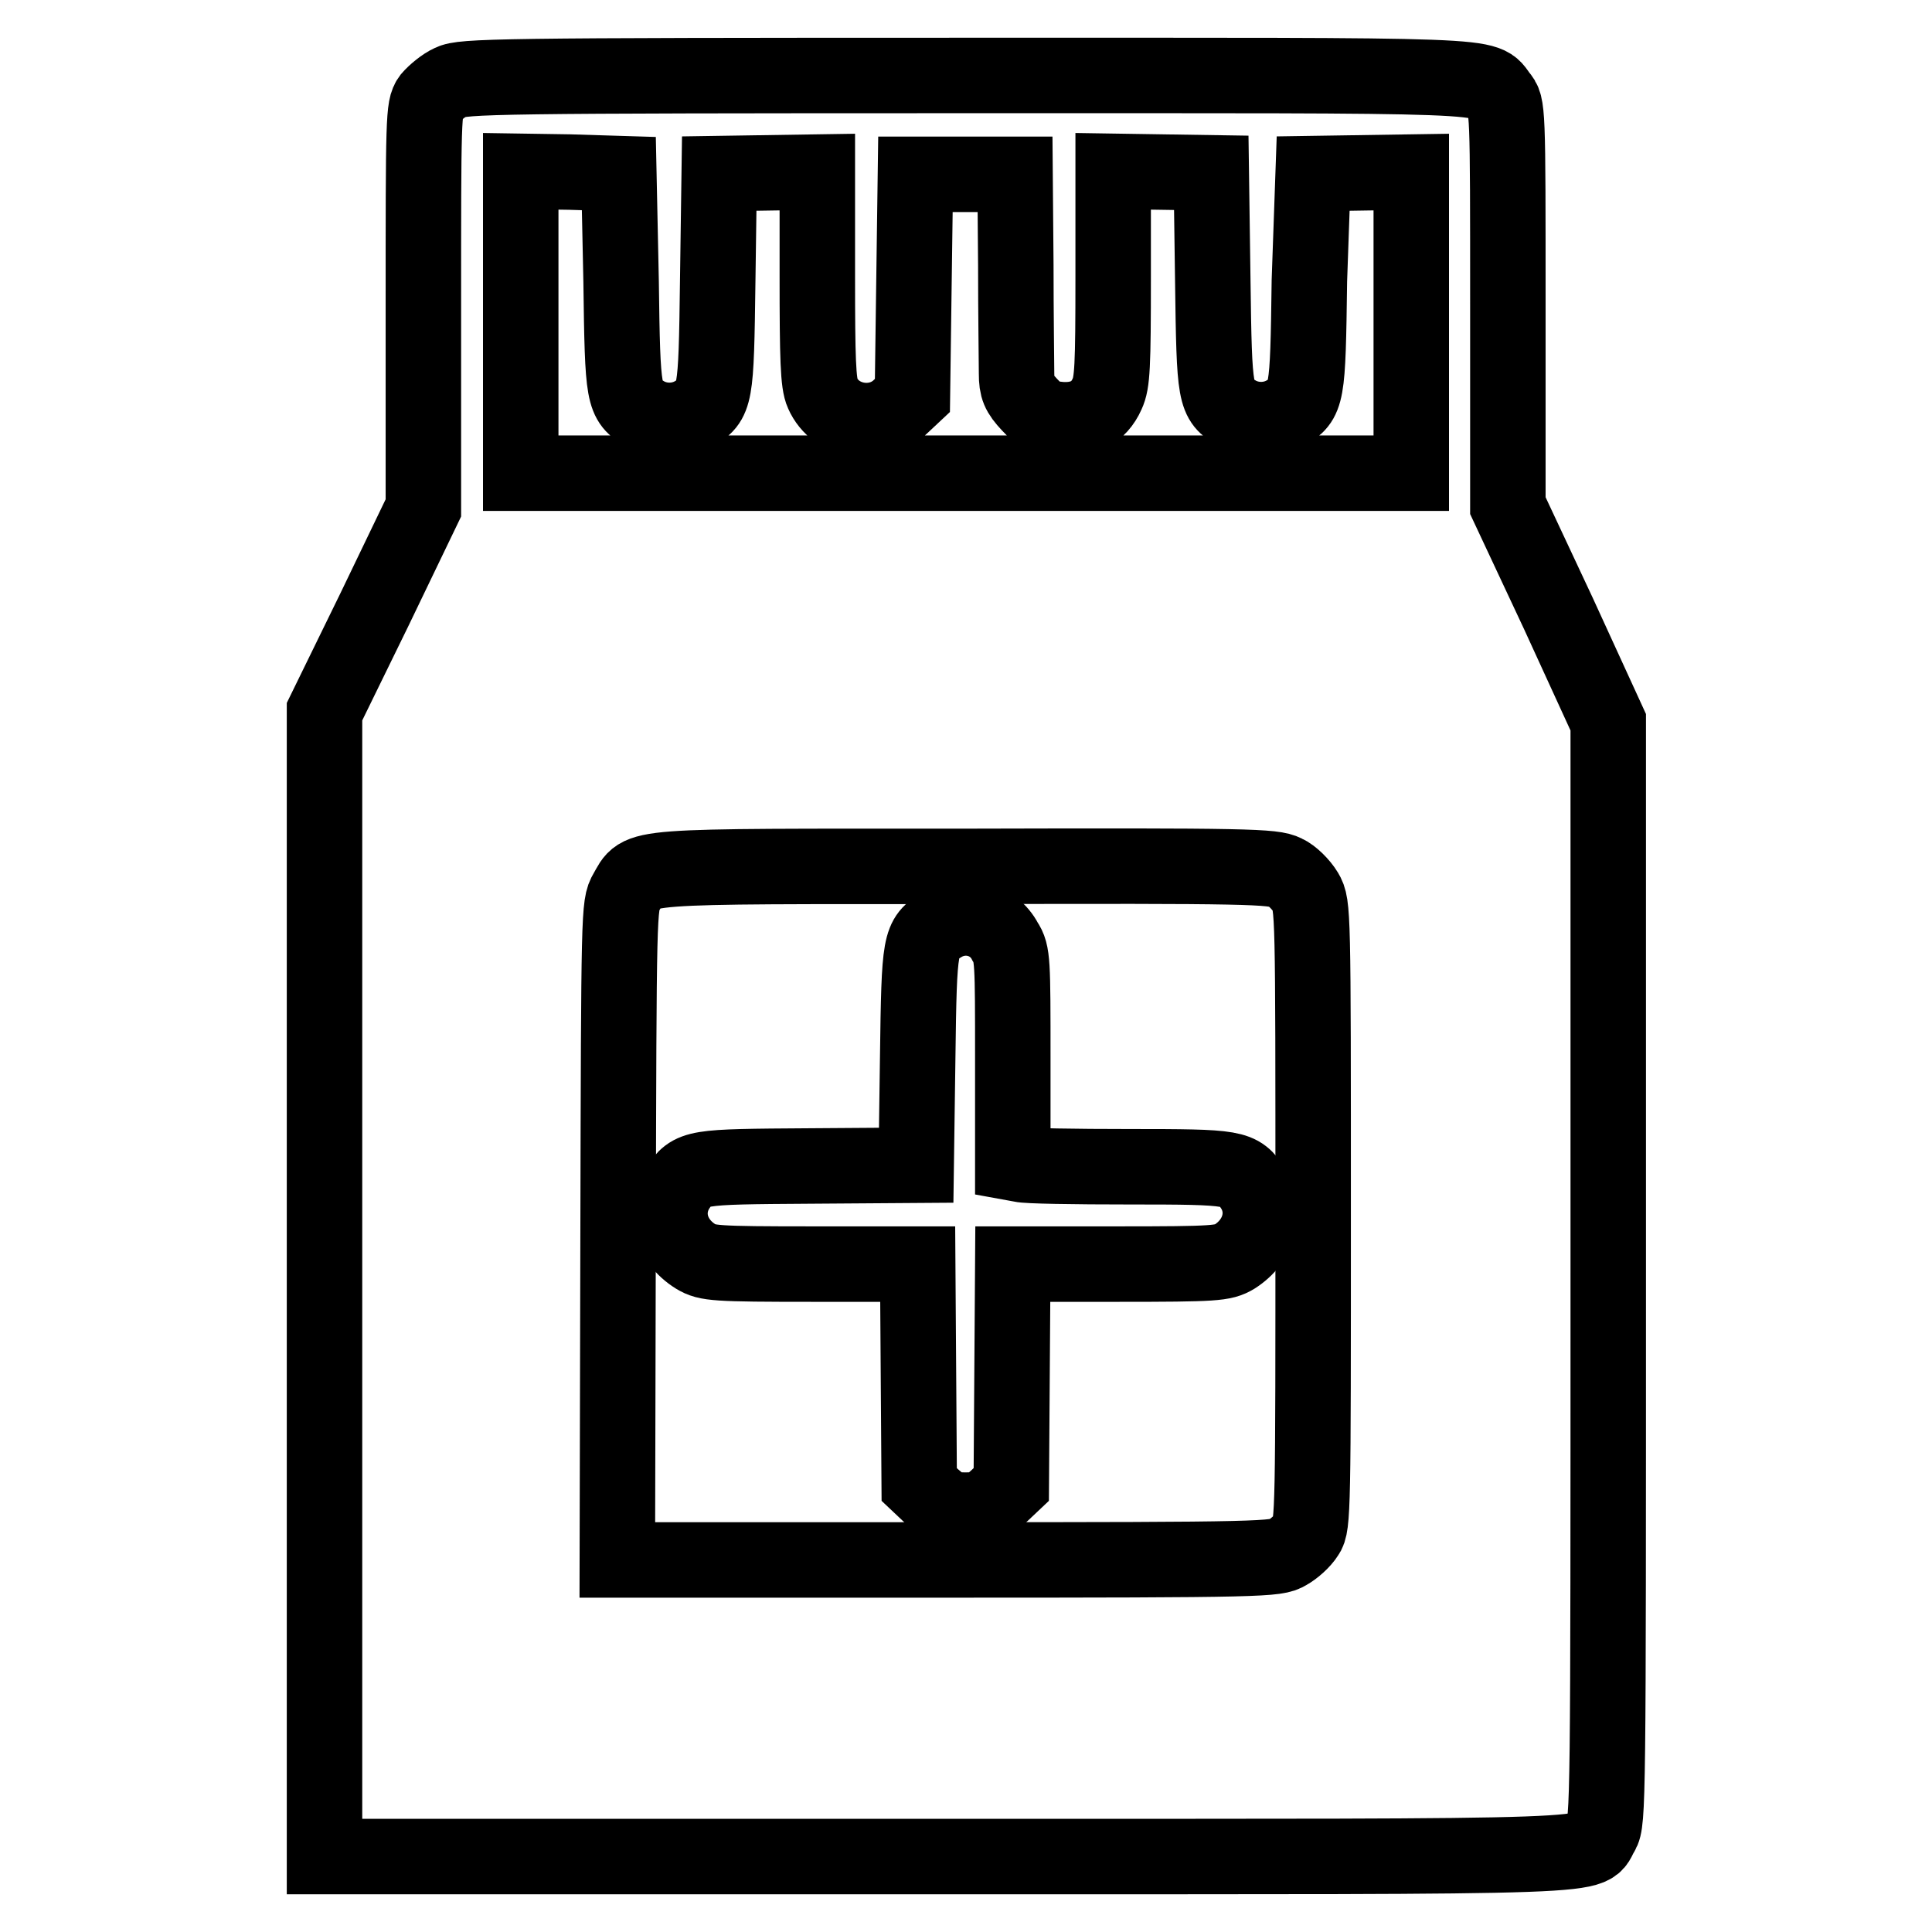 <?xml version="1.0" encoding="utf-8"?>
<!-- Svg Vector Icons : http://www.onlinewebfonts.com/icon -->
<!DOCTYPE svg PUBLIC "-//W3C//DTD SVG 1.1//EN" "http://www.w3.org/Graphics/SVG/1.1/DTD/svg11.dtd">
<svg version="1.1" xmlns="http://www.w3.org/2000/svg" xmlns:xlink="http://www.w3.org/1999/xlink" x="0px" y="0px" viewBox="0 0 256 256" enable-background="new 0 0 256 256" xml:space="preserve">
<g><g><g><path stroke-width="10" fill-opacity="0" stroke="#000000"  d="M59.7,10.9c-0.9,0.4-2.1,1.4-2.7,2.1c-0.9,1.2-0.9,2.6-0.9,27.8l0,26.5l-6.5,13.5l-6.6,13.5v75.8V246h82.4c91.4,0,84.7,0.2,86.8-3.1c0.9-1.5,0.9-4,0.9-74.3V95.7l-6.6-14.4L199.8,67V40.5c0-26.4,0-26.5-1.1-27.8c-2.2-2.9,1.4-2.7-70.8-2.7C65.6,10,61.3,10.1,59.7,10.9z M82.3,37.3c0.2,15.5,0.3,15.8,3.1,17.5c2,1.2,4.6,1.2,6.6,0c2.8-1.7,2.9-2,3.1-17.5L95.3,23l6.5-0.1l6.5-0.1v13.8c0,10.9,0.1,14.2,0.7,15.5c1.7,3.9,7.2,4.9,10.3,1.8l1.6-1.5l0.2-14.7l0.2-14.6h6.6h6.6l0.1,12c0,6.6,0.1,13.1,0.1,14.4c0,1.9,0.3,2.6,1.7,4.1c1.4,1.5,2,1.8,4.1,2c2.9,0.2,5.1-0.9,6.2-3.4c0.7-1.5,0.8-3.6,0.8-15.5V22.7l6.5,0.1l6.5,0.1l0.2,14.3c0.2,15.5,0.3,15.8,3.1,17.5c2,1.2,4.6,1.2,6.6,0c2.8-1.7,2.9-2,3.1-17.5L174,23l6.5-0.1l6.5-0.1v20v19.9h-59H69V42.7v-20l6.5,0.1L82,23L82.3,37.3z M170.3,115.6c0.9,0.4,2.1,1.6,2.7,2.6c1,1.7,1,2.4,1,42.8c0,38.8,0,41.2-0.9,42.4c-0.5,0.8-1.6,1.8-2.5,2.3c-1.5,0.9-2.8,1-45.2,1H81.8l0.1-43.4c0.1-42.6,0.1-43.4,1.1-45.1c2.1-3.6-0.3-3.4,45-3.4C165.7,114.7,168.7,114.8,170.3,115.6z"/><path stroke-width="10" fill-opacity="0" stroke="#000000"  d="M124.7,122.6c-2.8,1.7-2.9,2-3.1,17.5l-0.2,14.3l-14.2,0.1c-15.3,0.1-15.5,0.1-17.4,2.9c-2,3.1-1,7,2.4,9.1c1.5,0.9,2.5,1,15.5,1h13.9l0.1,14.6l0.1,14.6l1.8,1.7c1.6,1.4,2.2,1.7,4.3,1.7c2.1,0,2.7-0.2,4.3-1.7l1.8-1.7l0.1-14.6l0.1-14.6h13.9c13,0,14-0.1,15.5-1c3.3-2.1,4.4-6,2.4-9.1c-1.8-2.7-2.1-2.8-16.4-2.8c-7.2,0-13.7-0.1-14.3-0.3l-1.1-0.2v-13.9c0-12.8,0-13.9-1-15.4C131.6,121.7,127.7,120.7,124.7,122.6z"/></g></g></g>
</svg>